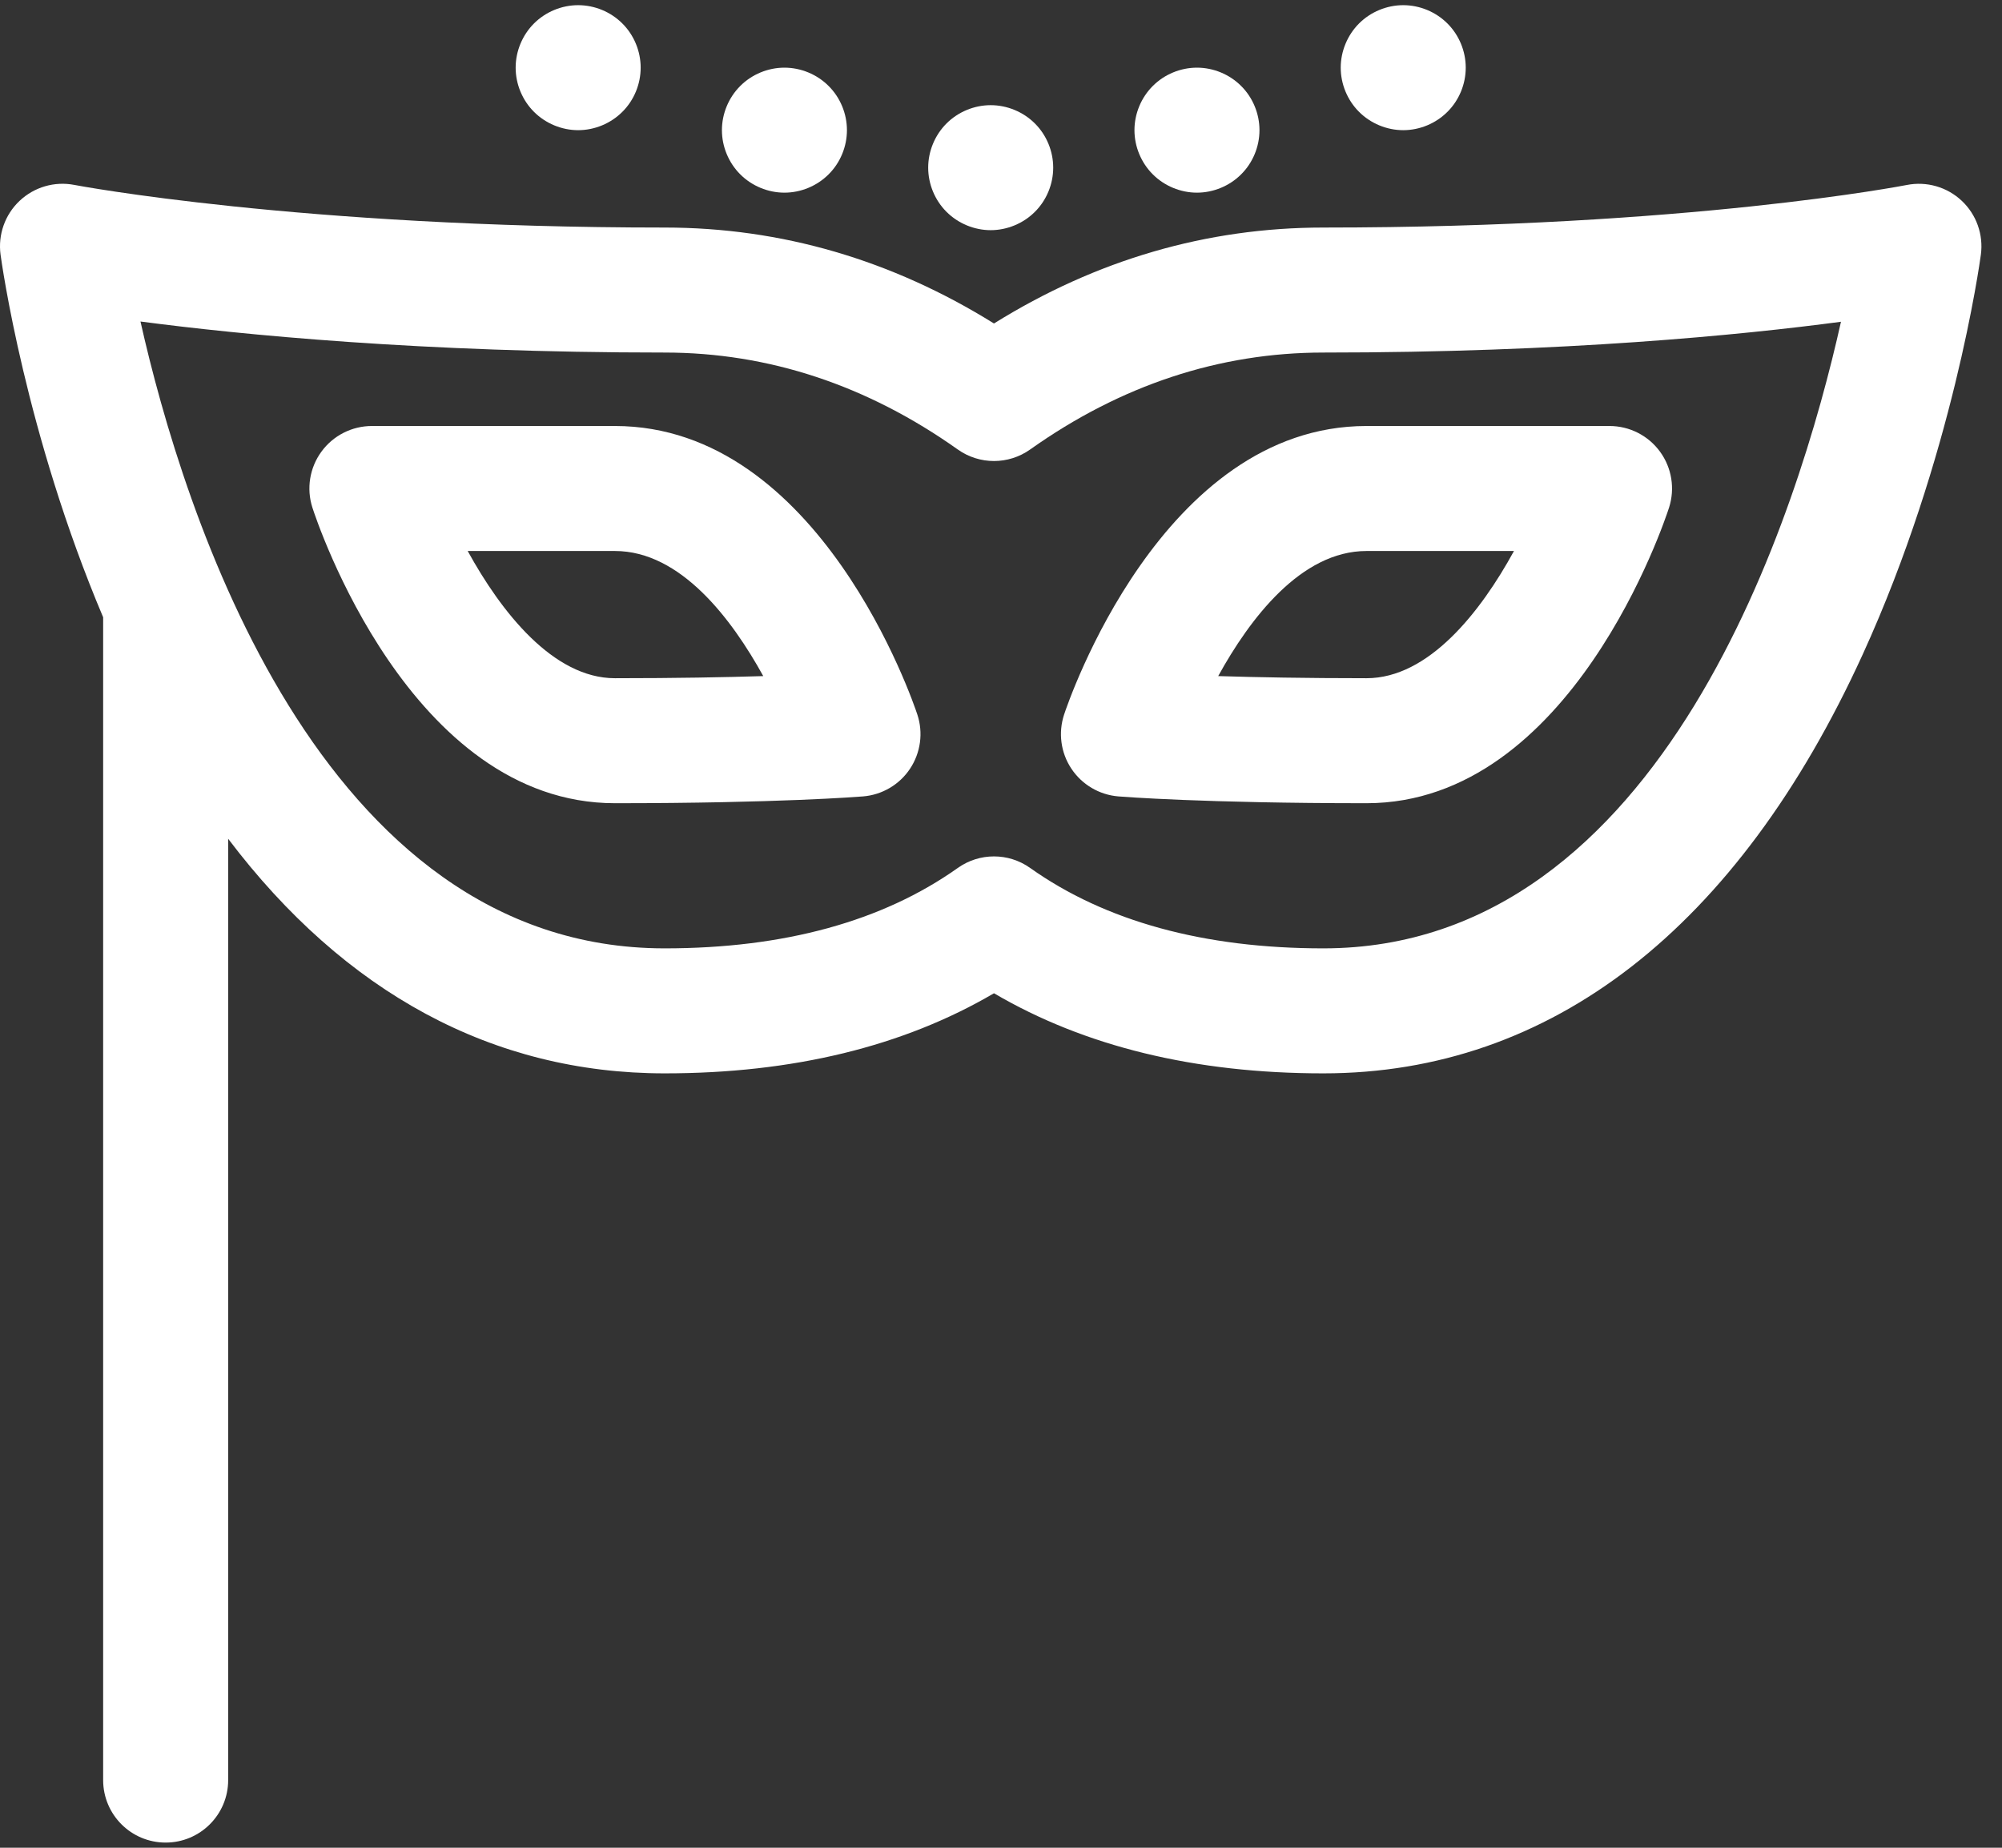 <?xml version="1.0" encoding="UTF-8"?>
<svg width="65px" height="60px" viewBox="0 0 65 60" version="1.1" xmlns="http://www.w3.org/2000/svg" xmlns:xlink="http://www.w3.org/1999/xlink">
    <rect x="0" y="0" width="65" height="60" fill="#333333" stroke="none"/>
    <title>carnival-mask-svgrepo-com</title>
    <g id="Page-1" stroke="none" stroke-width="1" fill="none" fill-rule="evenodd">
        <g id="Nextlove-v08-DESKTOP" transform="translate(-622, -6049)" fill="#FFFFFF" fill-rule="nonzero">
            <g id="Group-22" transform="translate(0, 5824)">
                <g id="Group-13" transform="translate(523, 175)">
                    <g id="carnival-mask-svgrepo-com" transform="translate(99, 50)">
                        <path d="M63.692,6.519 C63.215,6.07 62.549,5.88 61.907,6.007 C61.837,6.021 54.8,7.389 42.965,7.389 C39.183,7.389 35.593,8.436 32.272,10.504 C28.95,8.436 25.359,7.389 21.579,7.389 C9.733,7.389 2.486,6.019 2.416,6.005 C1.774,5.88 1.112,6.073 0.636,6.522 C0.161,6.97 -0.069,7.621 0.018,8.269 C0.052,8.518 0.823,14.074 3.349,20.044 L3.349,57.803 C3.349,58.924 4.257,59.832 5.378,59.832 C6.499,59.832 7.408,58.924 7.408,57.803 L7.408,27.237 C11.197,32.244 16.011,34.854 21.579,34.854 C25.74,34.854 29.33,33.98 32.272,32.253 C35.213,33.98 38.802,34.854 42.965,34.854 C50.355,34.854 56.411,30.151 60.476,21.254 C63.403,14.847 64.278,8.534 64.314,8.269 C64.401,7.619 64.17,6.967 63.692,6.519 Z M42.965,30.795 C39.09,30.795 35.888,29.917 33.446,28.184 C33.095,27.934 32.683,27.809 32.272,27.809 C31.86,27.809 31.449,27.934 31.097,28.184 C28.656,29.917 25.453,30.795 21.579,30.795 C10.338,30.795 5.931,16.539 4.561,10.44 C7.818,10.868 13.679,11.448 21.579,11.448 C24.951,11.448 28.153,12.507 31.097,14.596 C31.801,15.095 32.743,15.095 33.446,14.596 C36.389,12.507 39.592,11.448 42.965,11.448 C50.807,11.448 56.56,10.876 59.772,10.448 C58.408,16.553 54.037,30.795 42.965,30.795 Z" id="Shape"></path>
                        <path d="M19.966,13.833 L12.075,13.833 C11.426,13.833 10.817,14.143 10.435,14.667 C10.053,15.191 9.944,15.866 10.143,16.483 C10.269,16.875 13.302,26.082 19.966,26.082 C25.249,26.082 27.911,25.87 28.022,25.861 C28.642,25.81 29.205,25.478 29.548,24.96 C29.892,24.441 29.979,23.793 29.784,23.203 C29.658,22.82 26.618,13.833 19.966,13.833 Z M19.966,22.023 C17.96,22.023 16.272,19.872 15.185,17.892 L19.966,17.892 C22.096,17.892 23.758,20.097 24.781,21.954 C23.557,21.992 21.95,22.023 19.966,22.023 Z" id="Shape"></path>
                        <path d="M34.549,23.202 C34.354,23.793 34.44,24.441 34.784,24.959 C35.128,25.478 35.691,25.81 36.311,25.861 C36.422,25.87 39.085,26.082 44.367,26.082 C51.03,26.082 54.063,16.875 54.19,16.483 C54.388,15.866 54.279,15.191 53.897,14.667 C53.515,14.143 52.906,13.833 52.257,13.833 L44.367,13.833 C37.715,13.833 34.675,22.82 34.549,23.202 Z M44.367,17.892 L49.155,17.892 C48.073,19.872 46.386,22.023 44.367,22.023 C42.383,22.023 40.776,21.992 39.552,21.954 C40.575,20.096 42.237,17.892 44.367,17.892 Z" id="Shape"></path>
                        <path d="M32.165,7.474 C32.699,7.474 33.223,7.256 33.6,6.879 C33.98,6.502 34.195,5.978 34.195,5.444 C34.195,4.91 33.98,4.387 33.6,4.009 C33.223,3.632 32.699,3.415 32.165,3.415 C31.632,3.415 31.108,3.632 30.731,4.009 C30.353,4.387 30.136,4.91 30.136,5.444 C30.136,5.978 30.353,6.502 30.731,6.879 C31.108,7.256 31.632,7.474 32.165,7.474 Z" id="Path"></path>
                        <path d="M25.468,6.256 C26.002,6.256 26.526,6.039 26.903,5.661 C27.283,5.284 27.498,4.76 27.498,4.227 C27.498,3.693 27.283,3.169 26.903,2.792 C26.526,2.414 26.002,2.197 25.468,2.197 C24.935,2.197 24.411,2.414 24.034,2.792 C23.656,3.169 23.439,3.693 23.439,4.227 C23.439,4.76 23.656,5.284 24.034,5.661 C24.411,6.039 24.935,6.256 25.468,6.256 Z" id="Path"></path>
                        <path d="M18.771,4.227 C19.307,4.227 19.829,4.009 20.206,3.632 C20.586,3.255 20.801,2.731 20.801,2.197 C20.801,1.664 20.586,1.14 20.206,0.762 C19.829,0.385 19.307,0.168 18.771,0.168 C18.238,0.168 17.714,0.385 17.337,0.762 C16.959,1.14 16.742,1.664 16.742,2.197 C16.742,2.731 16.959,3.255 17.337,3.632 C17.714,4.009 18.238,4.227 18.771,4.227 Z" id="Path"></path>
                        <path d="M38.862,6.256 C39.396,6.256 39.92,6.039 40.297,5.661 C40.677,5.284 40.892,4.76 40.892,4.227 C40.892,3.693 40.677,3.169 40.297,2.792 C39.92,2.414 39.396,2.197 38.862,2.197 C38.329,2.197 37.805,2.414 37.428,2.792 C37.05,3.169 36.833,3.693 36.833,4.227 C36.833,4.76 37.05,5.284 37.428,5.661 C37.805,6.039 38.329,6.256 38.862,6.256 Z" id="Path"></path>
                        <path d="M45.559,4.227 C46.095,4.227 46.617,4.009 46.994,3.632 C47.374,3.255 47.589,2.731 47.589,2.197 C47.589,1.664 47.374,1.14 46.994,0.762 C46.617,0.385 46.095,0.168 45.559,0.168 C45.026,0.168 44.502,0.385 44.125,0.762 C43.747,1.14 43.53,1.664 43.53,2.197 C43.53,2.731 43.747,3.255 44.125,3.632 C44.502,4.009 45.026,4.227 45.559,4.227 Z" id="Path"></path>
                    </g>
                </g>
            </g>
        </g>
    </g>
</svg>